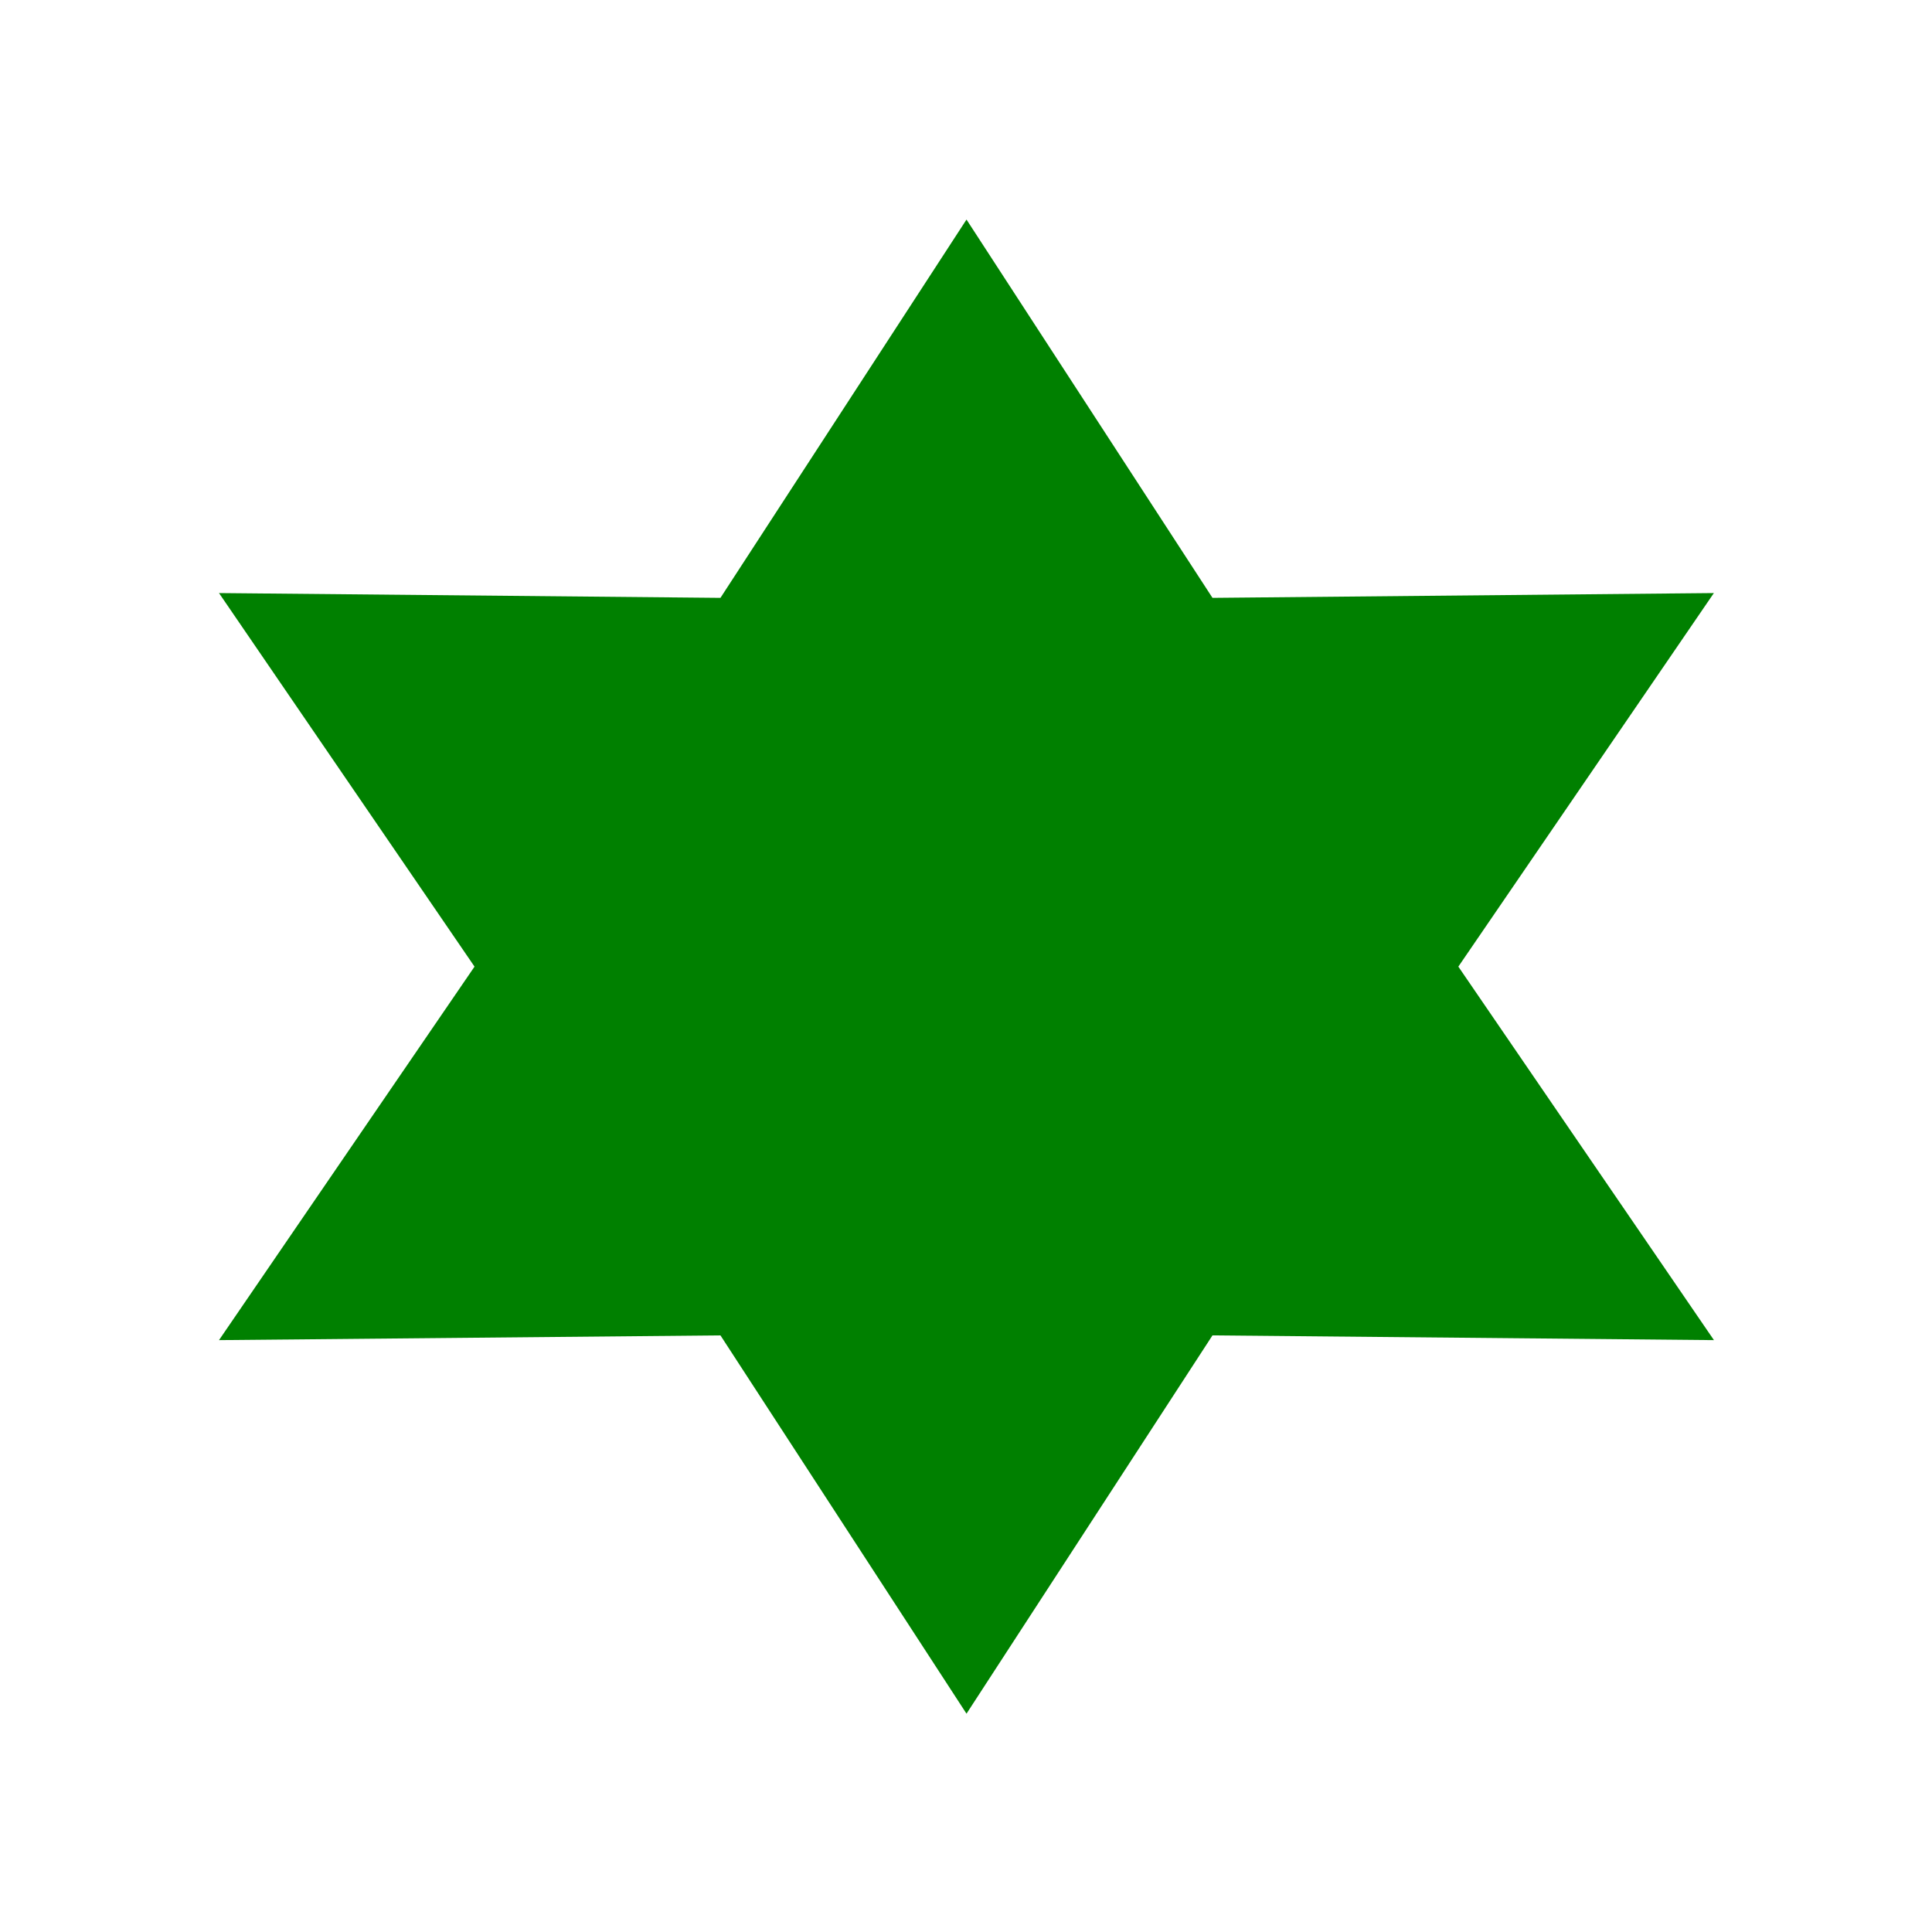 <?xml version="1.0" encoding="UTF-8" standalone="no"?>
<svg xmlns="http://www.w3.org/2000/svg" width="31" height="31" viewBox="0 0 31 31" preserveAspectRatio="xMinYMin meet">
  
<g transform="translate(3.5 3.5)"><g transform="rotate(0 12 12)"><g><g><path d="m24.001 18.003-8.046-.076-3.947 6.07-3.948-6.07-8.046.076 4.1-5.993-4.1-5.994 8.046.077 3.948-6.07 3.947 6.07L24 6.016l-4.1 5.994Z" fill="green"/></g></g></g></g></svg>
